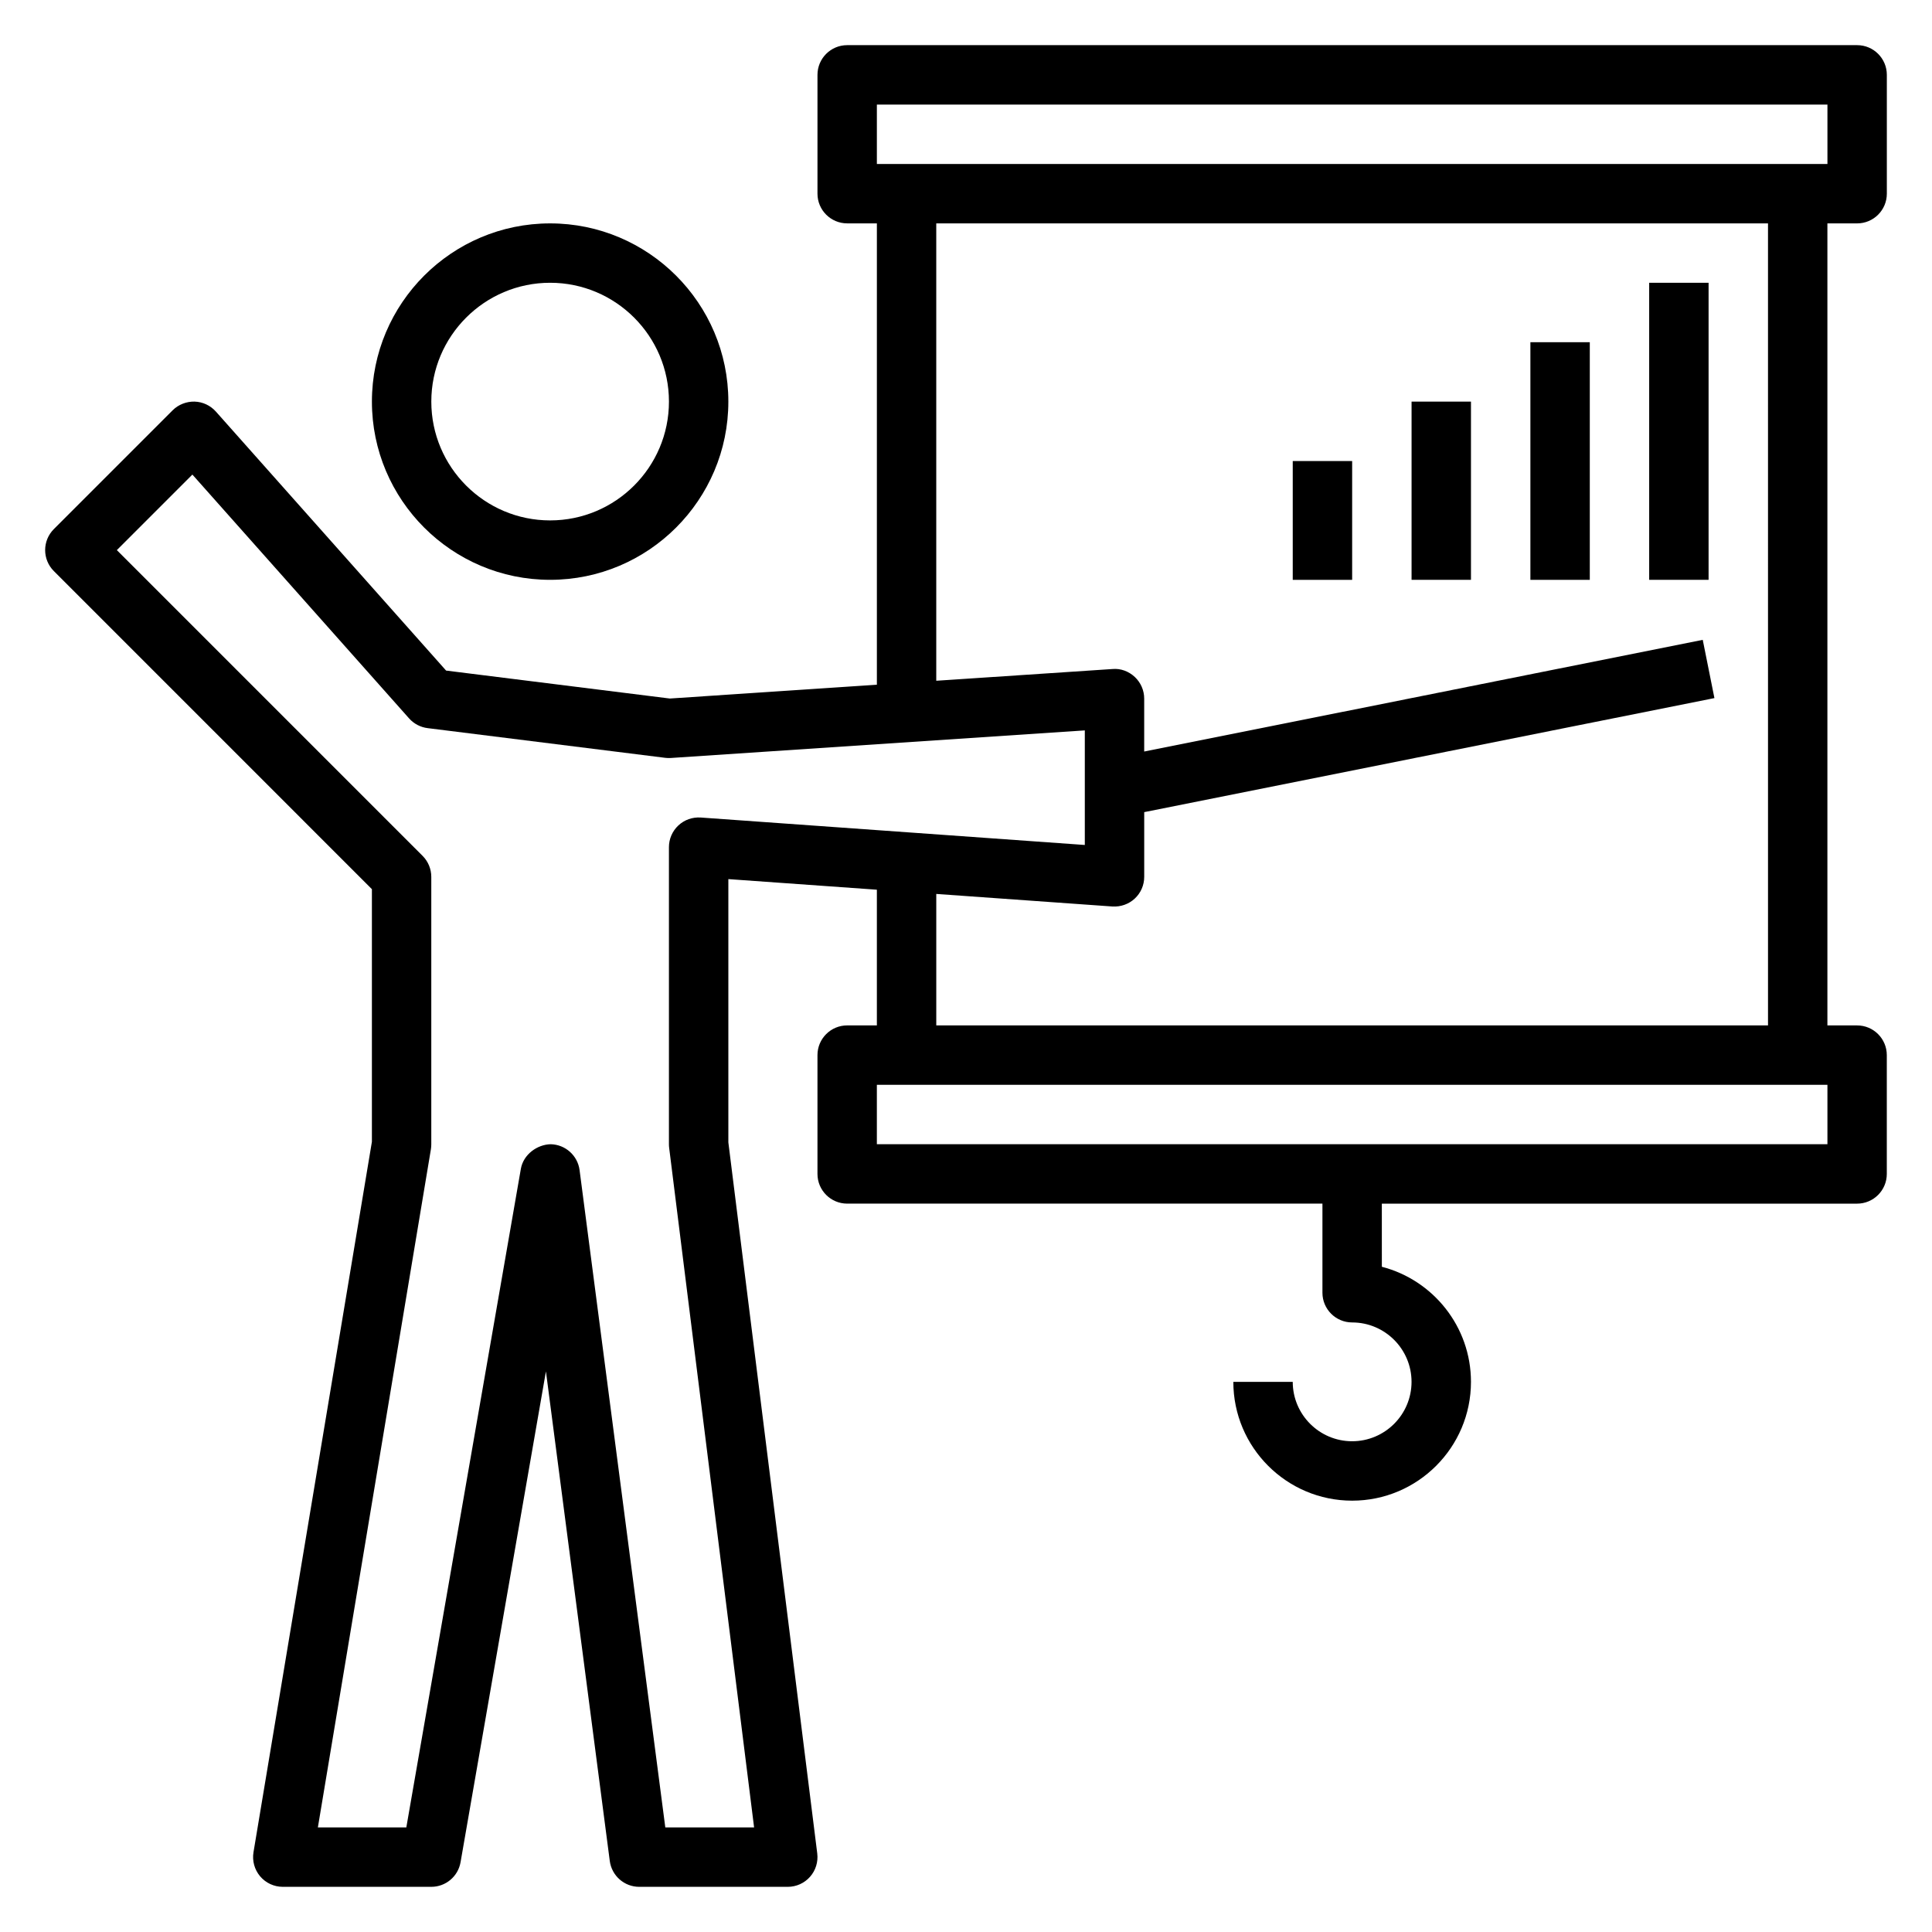 <?xml version="1.0" encoding="UTF-8"?>
<!-- Uploaded to: ICON Repo, www.svgrepo.com, Generator: ICON Repo Mixer Tools -->
<svg fill="#000000" width="800px" height="800px" version="1.1" viewBox="144 144 512 512" xmlns="http://www.w3.org/2000/svg">
 <g>
  <path d="m289.79 297.66c26.047 0 47.23-21.184 47.23-47.23s-21.184-47.23-47.23-47.23c-26.047 0-47.23 21.184-47.23 47.23s21.184 47.23 47.23 47.23zm0-78.723c17.367 0 31.488 14.121 31.488 31.488 0 17.367-14.121 31.488-31.488 31.488-17.367 0-31.488-14.121-31.488-31.488 0-17.367 14.125-31.488 31.488-31.488z"/>
  <path d="m636.16 203.2c4.344 0 7.871-3.527 7.871-7.871v-31.492c0-4.344-3.527-7.871-7.871-7.871h-267.65c-4.344 0-7.871 3.527-7.871 7.871v31.488c0 4.344 3.527 7.871 7.871 7.871h7.871v122.26l-54.875 3.66-59.285-7.406-61.008-68.637c-1.449-1.621-3.488-2.582-5.66-2.644-2.125-0.047-4.266 0.77-5.793 2.297l-31.488 31.488c-3.078 3.078-3.078 8.055 0 11.133l84.285 84.293v66.938l-31.379 188.28c-0.379 2.281 0.262 4.613 1.754 6.383 1.496 1.773 3.695 2.789 6.008 2.789h39.359c3.824 0 7.102-2.754 7.754-6.527l22.625-130.07 16.918 129.74c0.512 3.922 3.856 6.859 7.809 6.859h39.359c2.258 0 4.41-0.969 5.902-2.66 1.496-1.691 2.188-3.945 1.914-6.188l-23.559-188.44v-69.77l39.359 2.809v35.961h-7.871c-4.344 0-7.871 3.527-7.871 7.871v31.488c0 4.344 3.527 7.871 7.871 7.871h125.95v23.617c0 4.344 3.527 7.871 7.871 7.871 8.684 0 15.742 7.062 15.742 15.742 0 8.684-7.062 15.742-15.742 15.742-8.684 0-15.742-7.062-15.742-15.742h-15.742c0 17.367 14.121 31.488 31.488 31.488 17.367 0 31.488-14.121 31.488-31.488 0-14.641-10.051-26.984-23.617-30.496l-0.004-16.73h125.95c4.344 0 7.871-3.527 7.871-7.871v-31.488c0-4.344-3.527-7.871-7.871-7.871h-7.871v-212.55zm-259.78-31.488h251.91v15.742h-251.91zm-46.672 188.94c-2.219-0.141-4.328 0.605-5.926 2.094-1.602 1.496-2.508 3.574-2.508 5.766v78.719c0 0.332 0.016 0.652 0.062 0.977l22.508 180.08h-23.531l-22.719-174.2c-0.504-3.856-3.754-6.769-7.644-6.856-3.551 0.062-7.25 2.684-7.918 6.527l-30.352 174.53h-23.441l29.961-179.76c0.066-0.434 0.098-0.867 0.098-1.301v-70.848c0-2.086-0.828-4.094-2.305-5.566l-81.027-81.027 20.02-20.02 57.426 64.613c1.266 1.426 3.016 2.348 4.914 2.582l62.977 7.871c0.488 0.062 1 0.07 1.496 0.039l109.69-7.309v30.363zm298.58 86.578h-251.91v-15.742h251.91zm-15.746-31.488h-220.42v-34.84l46.672 3.328c2.188 0.133 4.32-0.605 5.926-2.094 1.602-1.488 2.508-3.566 2.508-5.754v-17.16l151.11-30.219-3.094-15.438-148.02 29.598v-14.016c0-2.18-0.906-4.258-2.496-5.746-1.59-1.488-3.731-2.305-5.902-2.102l-46.707 3.109v-121.21h220.42z"/>
  <path d="m581.05 218.94h15.742v78.719h-15.742z"/>
  <path d="m549.57 234.69h15.742v62.977h-15.742z"/>
  <path d="m518.08 250.43h15.742v47.23h-15.742z"/>
  <path d="m486.59 266.18h15.742v31.488h-15.742z"/>
 </g>
</svg>